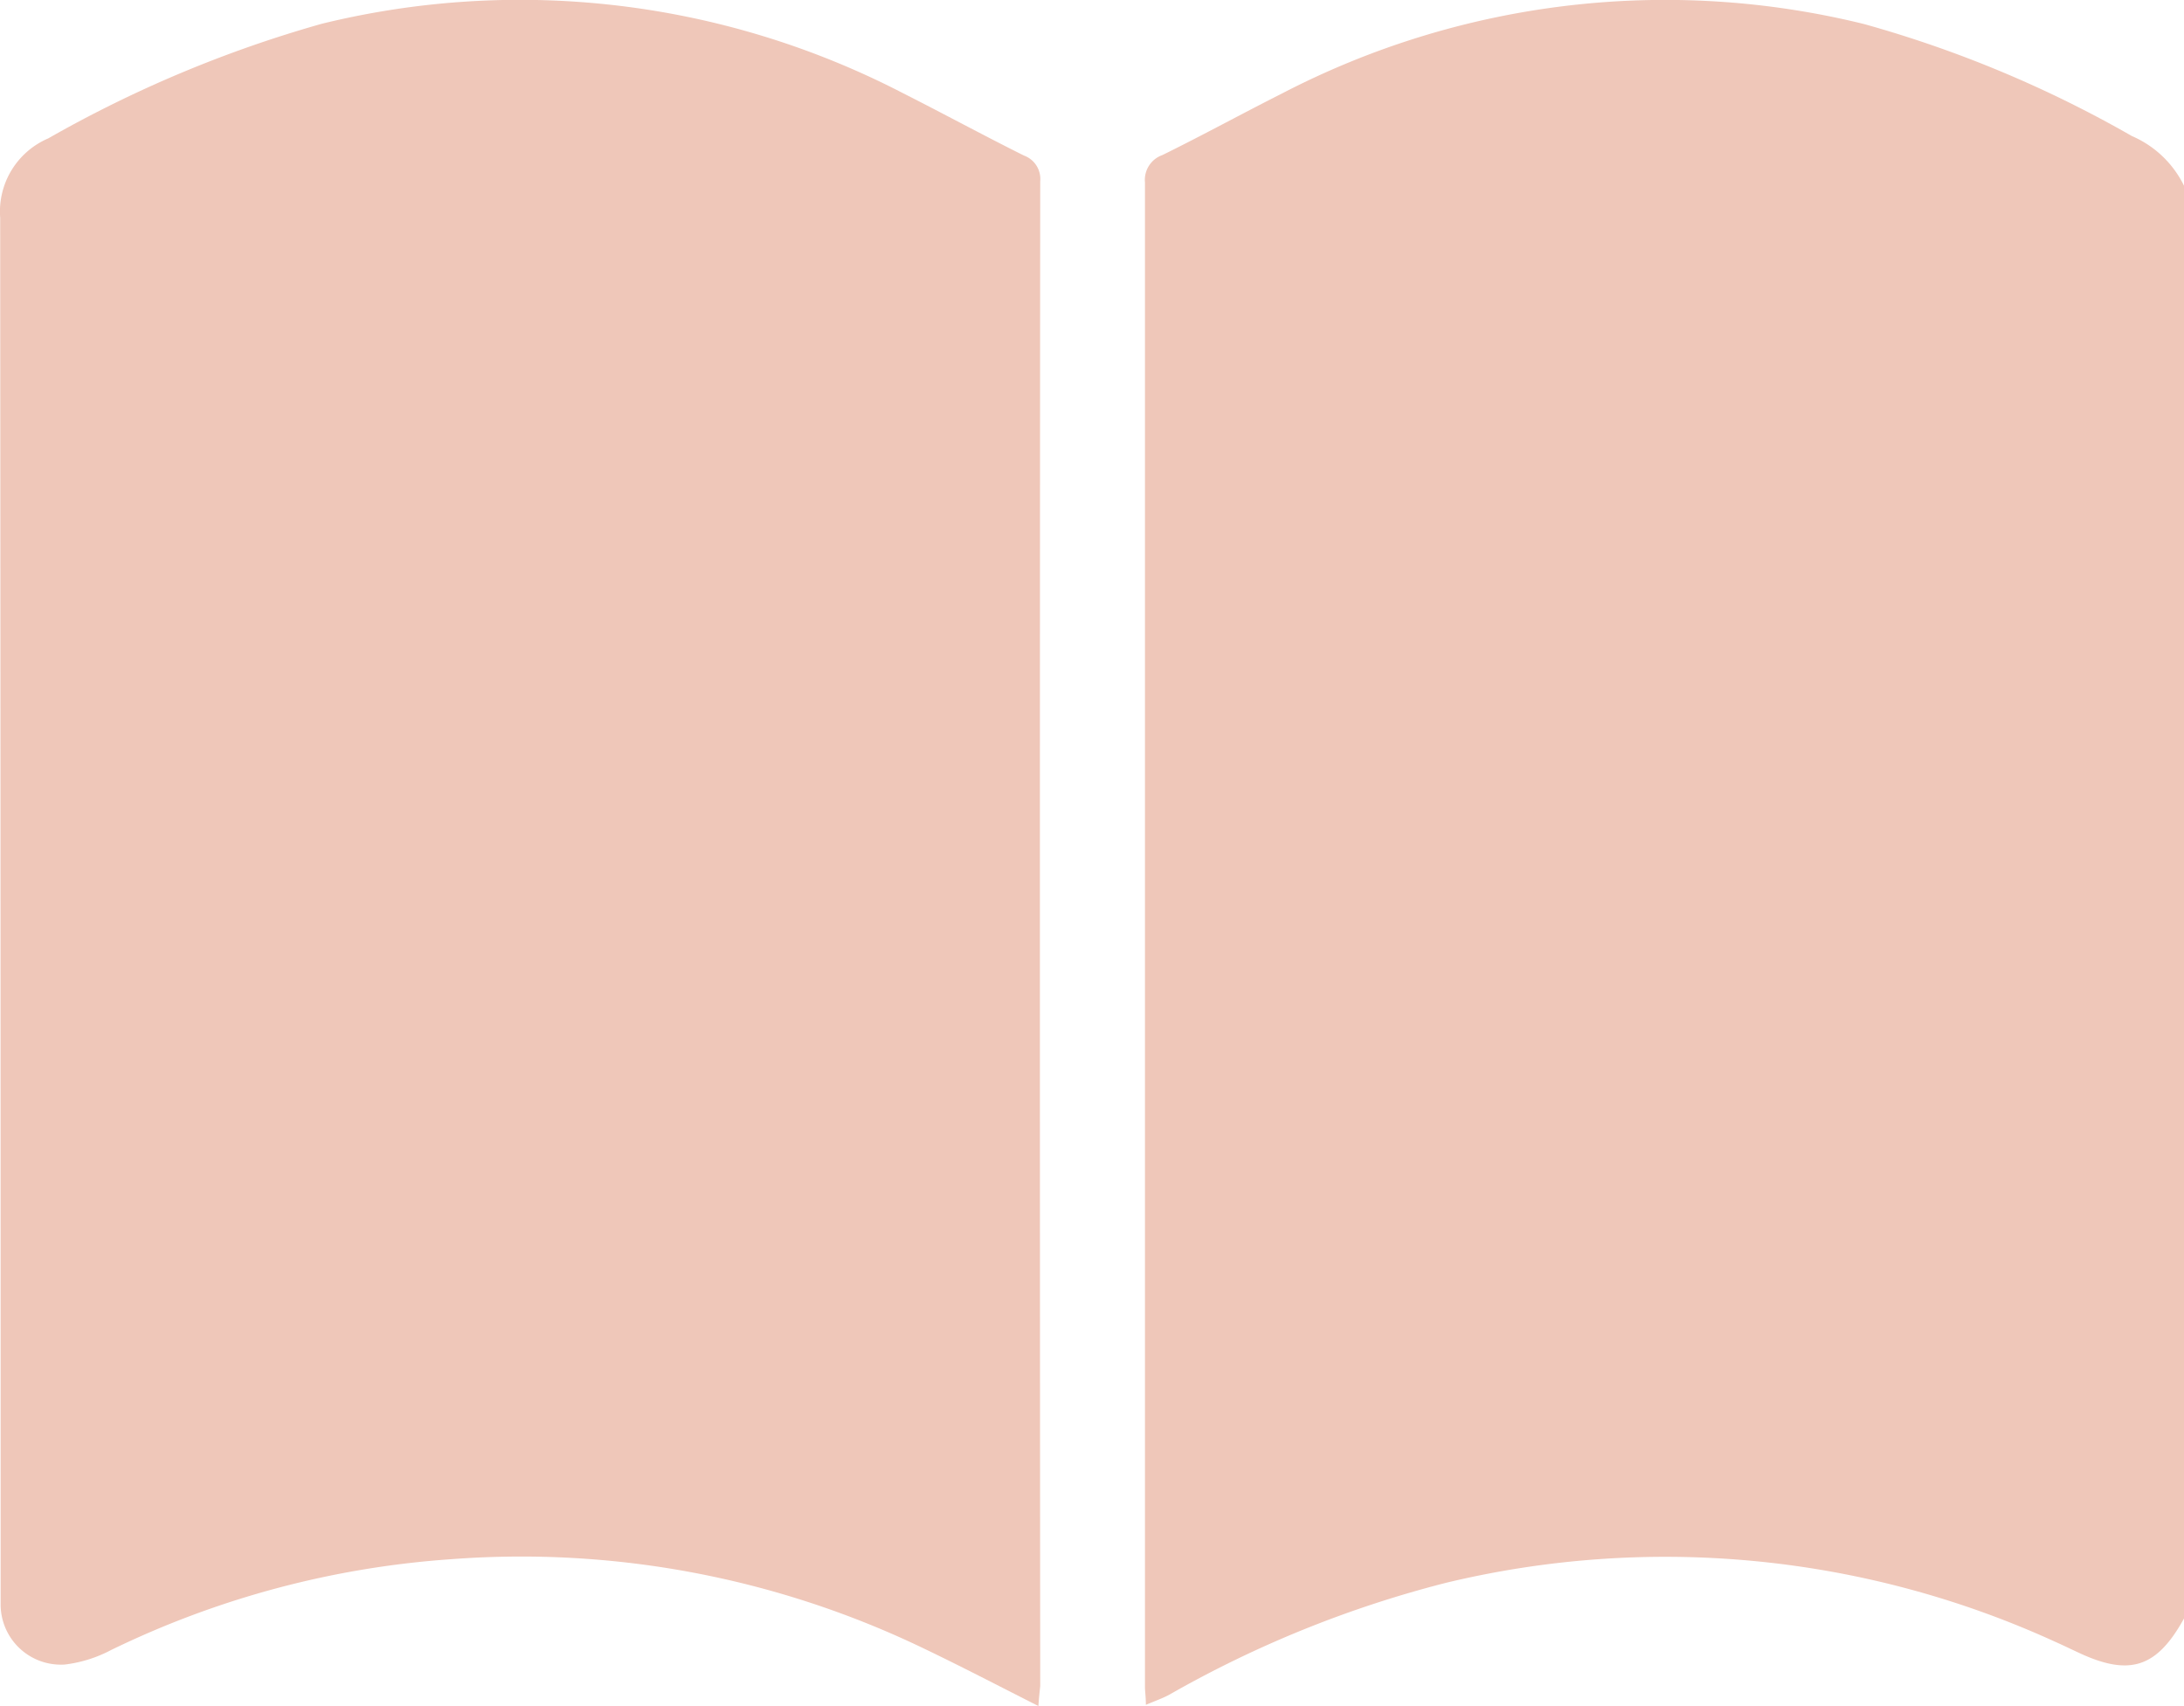 <svg xmlns="http://www.w3.org/2000/svg" width="24" height="18.749" viewBox="0 0 24 18.749">
  <g id="Brochure_Icon" transform="translate(-4444.006 4380.593)">
    <g id="Group_101" data-name="Group 101" transform="translate(4444.006 -4380.593)">
      <path id="Path_40" data-name="Path 40" d="M4723.3-4378.55v15.742c-.3.545-.6.642-1.167.374-.084-.039-.168-.08-.254-.118a10.3,10.3,0,0,0-6.69-.646,12.2,12.2,0,0,0-3.043,1.231c-.077.041-.159.069-.255.11,0-.091-.01-.146-.01-.2q0-8.267,0-16.532a.289.289,0,0,1,.192-.3c.439-.216.871-.453,1.309-.674a9.134,9.134,0,0,1,6.4-.766,12.845,12.845,0,0,1,2.944,1.231A1.138,1.138,0,0,1,4723.3-4378.55Z" transform="translate(-4699.299 4380.593)" fill="#efc7b9"/>
      <path id="Path_41" data-name="Path 41" d="M4455.416-4361.84c-.447-.226-.853-.438-1.267-.636a10.187,10.187,0,0,0-5.179-.978,10.129,10.129,0,0,0-3.747,1,1.458,1.458,0,0,1-.505.158.662.662,0,0,1-.706-.652c0-.071,0-.141,0-.211q0-7.518-.005-15.037a.875.875,0,0,1,.528-.872,13.424,13.424,0,0,1,3.007-1.26,9.148,9.148,0,0,1,6.384.762c.445.225.883.463,1.33.686a.274.274,0,0,1,.18.284q-.007,8.268,0,16.536C4455.43-4362,4455.423-4361.94,4455.416-4361.84Z" transform="translate(-4444.005 4380.589)" fill="#efc7b9"/>
    </g>
  </g>
</svg>
